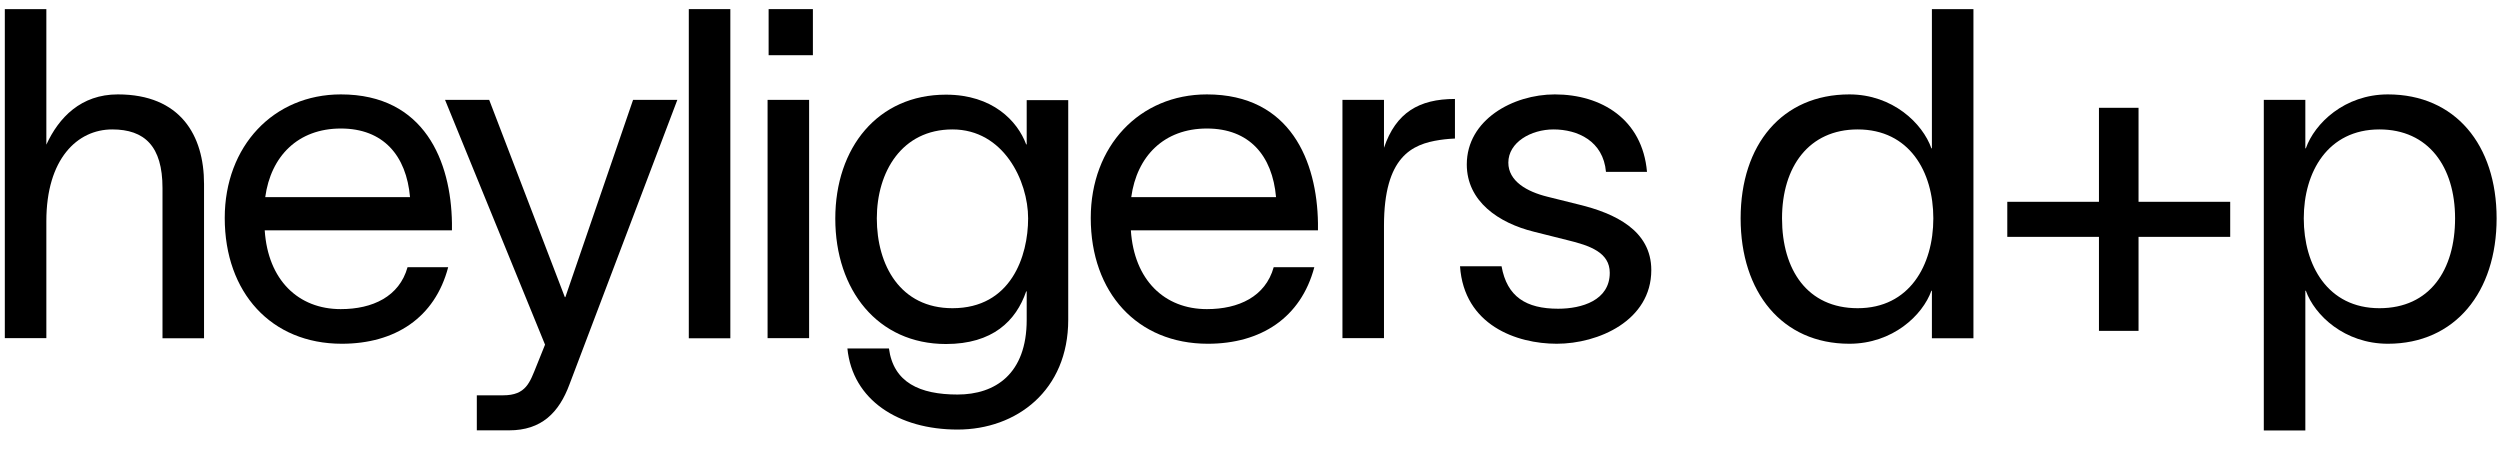 <?xml version="1.0" encoding="utf-8"?>
<!-- Generator: Adobe Illustrator 25.2.3, SVG Export Plug-In . SVG Version: 6.00 Build 0)  -->
<svg version="1.1" id="Laag_1" xmlns="http://www.w3.org/2000/svg" xmlns:xlink="http://www.w3.org/1999/xlink" x="0px" y="0px"
	 viewBox="0 0 1920 345.9" style="enable-background:new 0 0 1920 345.9;" xml:space="preserve">
<style type="text/css">
	.st0{enable-background:new    ;}
</style>
<g class="st0">
	<path d="M3.7,7h31.9v104.1c9.6-20.9,26.6-38.6,54.9-38.6c48.1,0,66.2,31.5,66.2,68.7v118.6h-31.9V144.4c0-32.2-13.8-45-38.6-45
		c-26.9,0-50.6,22.7-50.6,70.4v89.9H3.7V7z"/>
	<path d="M347.1,176.9H203.3c2.5,38.2,25.8,60.5,58.4,60.5c24.4,0,45-9.6,51.3-32.2h31.2C334,244.2,303.2,264,262.5,264
		c-54.2,0-89.9-39.3-89.9-96.6c0-55.2,37.5-94.9,89.2-94.9c64.4,0,84.6,51.7,85.3,98.8V176.9z M314.9,151.4
		c-2.8-31.9-20.5-52.7-53.1-52.7c-32.9,0-53.8,21.2-58.1,52.7H314.9z"/>
	<path d="M375.7,76.7l58.1,151.5h0.4l52-151.5h34l-82.8,218.4c-8.1,21.9-21.6,35.4-46.4,35.4h-24.8v-26.9h20.2
		c17.7,0,20.5-9.9,25.8-23l6.4-15.9c-25.5-62.7-51.3-125.3-76.8-188H375.7z"/>
	<path d="M560.9,7v252.8H529V7H560.9z"/>
	<path d="M589.5,76.7h31.9v183h-31.9V76.7z M590.3,42.4V7h34v35.4H590.3z"/>
	<path d="M820.4,76.7v168.9c0,54.2-39.6,84.3-85,84.3s-80.7-22.7-84.6-62.3h31.9c3.5,26.2,23.7,35.4,52.7,35.4s53.1-15.9,53.1-57.3
		v-21.9h-0.4c-7.8,22.7-25.8,40.4-61.6,40.4c-52.4,0-85-41.4-85-96.3c0-54.5,32.6-95.2,85-95.2c35.8,0,54.9,20.2,61.6,38.2h0.4v-34
		H820.4z M731.5,236.7c45,0,58.1-40,58.1-69c0-28.7-18.8-68.3-58.1-68.3c-38.9,0-58.1,32.6-58.1,68.3
		C673.4,203.8,691.5,236.7,731.5,236.7z"/>
	<path d="M1012.2,176.9H868.5c2.5,38.2,25.8,60.5,58.4,60.5c24.4,0,45-9.6,51.3-32.2h31.2c-10.3,38.9-41.1,58.8-81.8,58.8
		c-54.2,0-89.9-39.3-89.9-96.6c0-55.2,37.5-94.9,89.2-94.9c64.4,0,84.6,51.7,85.3,98.8V176.9z M980,151.4
		c-2.8-31.9-20.5-52.7-53.1-52.7c-32.9,0-53.8,21.2-58.1,52.7H980z"/>
	<path d="M1117.4,76v30.4c-1.4,0-7.1,0.4-11.7,1.1c-21.2,3.2-42.8,12.7-42.8,65.8v86.4H1031v-183h31.9v36.8
		C1072,86.6,1089.7,76,1117.4,76z"/>
	<path d="M1193.1,99.4c-17.3,0-34.7,9.9-34.7,25.5c0,14.2,14.2,22.3,30.1,26.2l24.1,6c27.6,6.7,55.6,19.8,55.6,50.3
		c0,38.9-40.7,56.6-72.6,56.6c-30.8,0-71.2-14.2-74.3-59.5h31.9c4.2,23.4,18.8,32.6,43.5,32.6c18.1,0,39.6-6.4,39.6-27.6
		c0-15.6-15.2-20.9-32.6-25.1l-25.5-6.4c-27.3-6.7-51.7-23.4-51.7-51.7c0-34.3,35.4-53.8,67.6-53.8c35.8,0,67.3,19.1,70.8,59.5
		h-31.5C1231.3,108.2,1211.5,99.4,1193.1,99.4z"/>
	<path d="M1515.6,7v252.8h-31.9v-36.5h-0.4c-6.7,18.8-29.7,40.7-63,40.7c-51.7,0-83.5-39.6-83.5-96.3s31.9-95.2,83.5-95.2
		c33.3,0,56.3,22.3,63,41.4h0.4V7H1515.6z M1484.8,167.7c0-35.8-18.4-68.3-58.1-68.3c-37.5,0-58.1,28.7-58.1,68.3s19.5,69,58.1,69
		C1466.4,236.7,1484.8,203.8,1484.8,167.7z"/>
	<path d="M1712.8,155v26.9h-70.4v72.2h-30.4v-72.2h-70.4V155h70.4V82.8h30.4V155H1712.8z"/>
	<path d="M1917.4,167.7c0,56.6-31.9,96.3-83.5,96.3c-33.3,0-56.3-21.9-63-40.7h-0.4v107.3h-31.9V76.7h31.9v37.2h0.4
		c6.7-19.1,29.7-41.4,63-41.4C1885.5,72.5,1917.4,111.1,1917.4,167.7z M1885.5,167.7c0-39.6-20.5-68.3-58.1-68.3
		c-39.6,0-58.1,32.6-58.1,68.3c0,36.1,18.4,69,58.1,69C1866.1,236.7,1885.5,207.4,1885.5,167.7z"/>
</g>
</svg>
